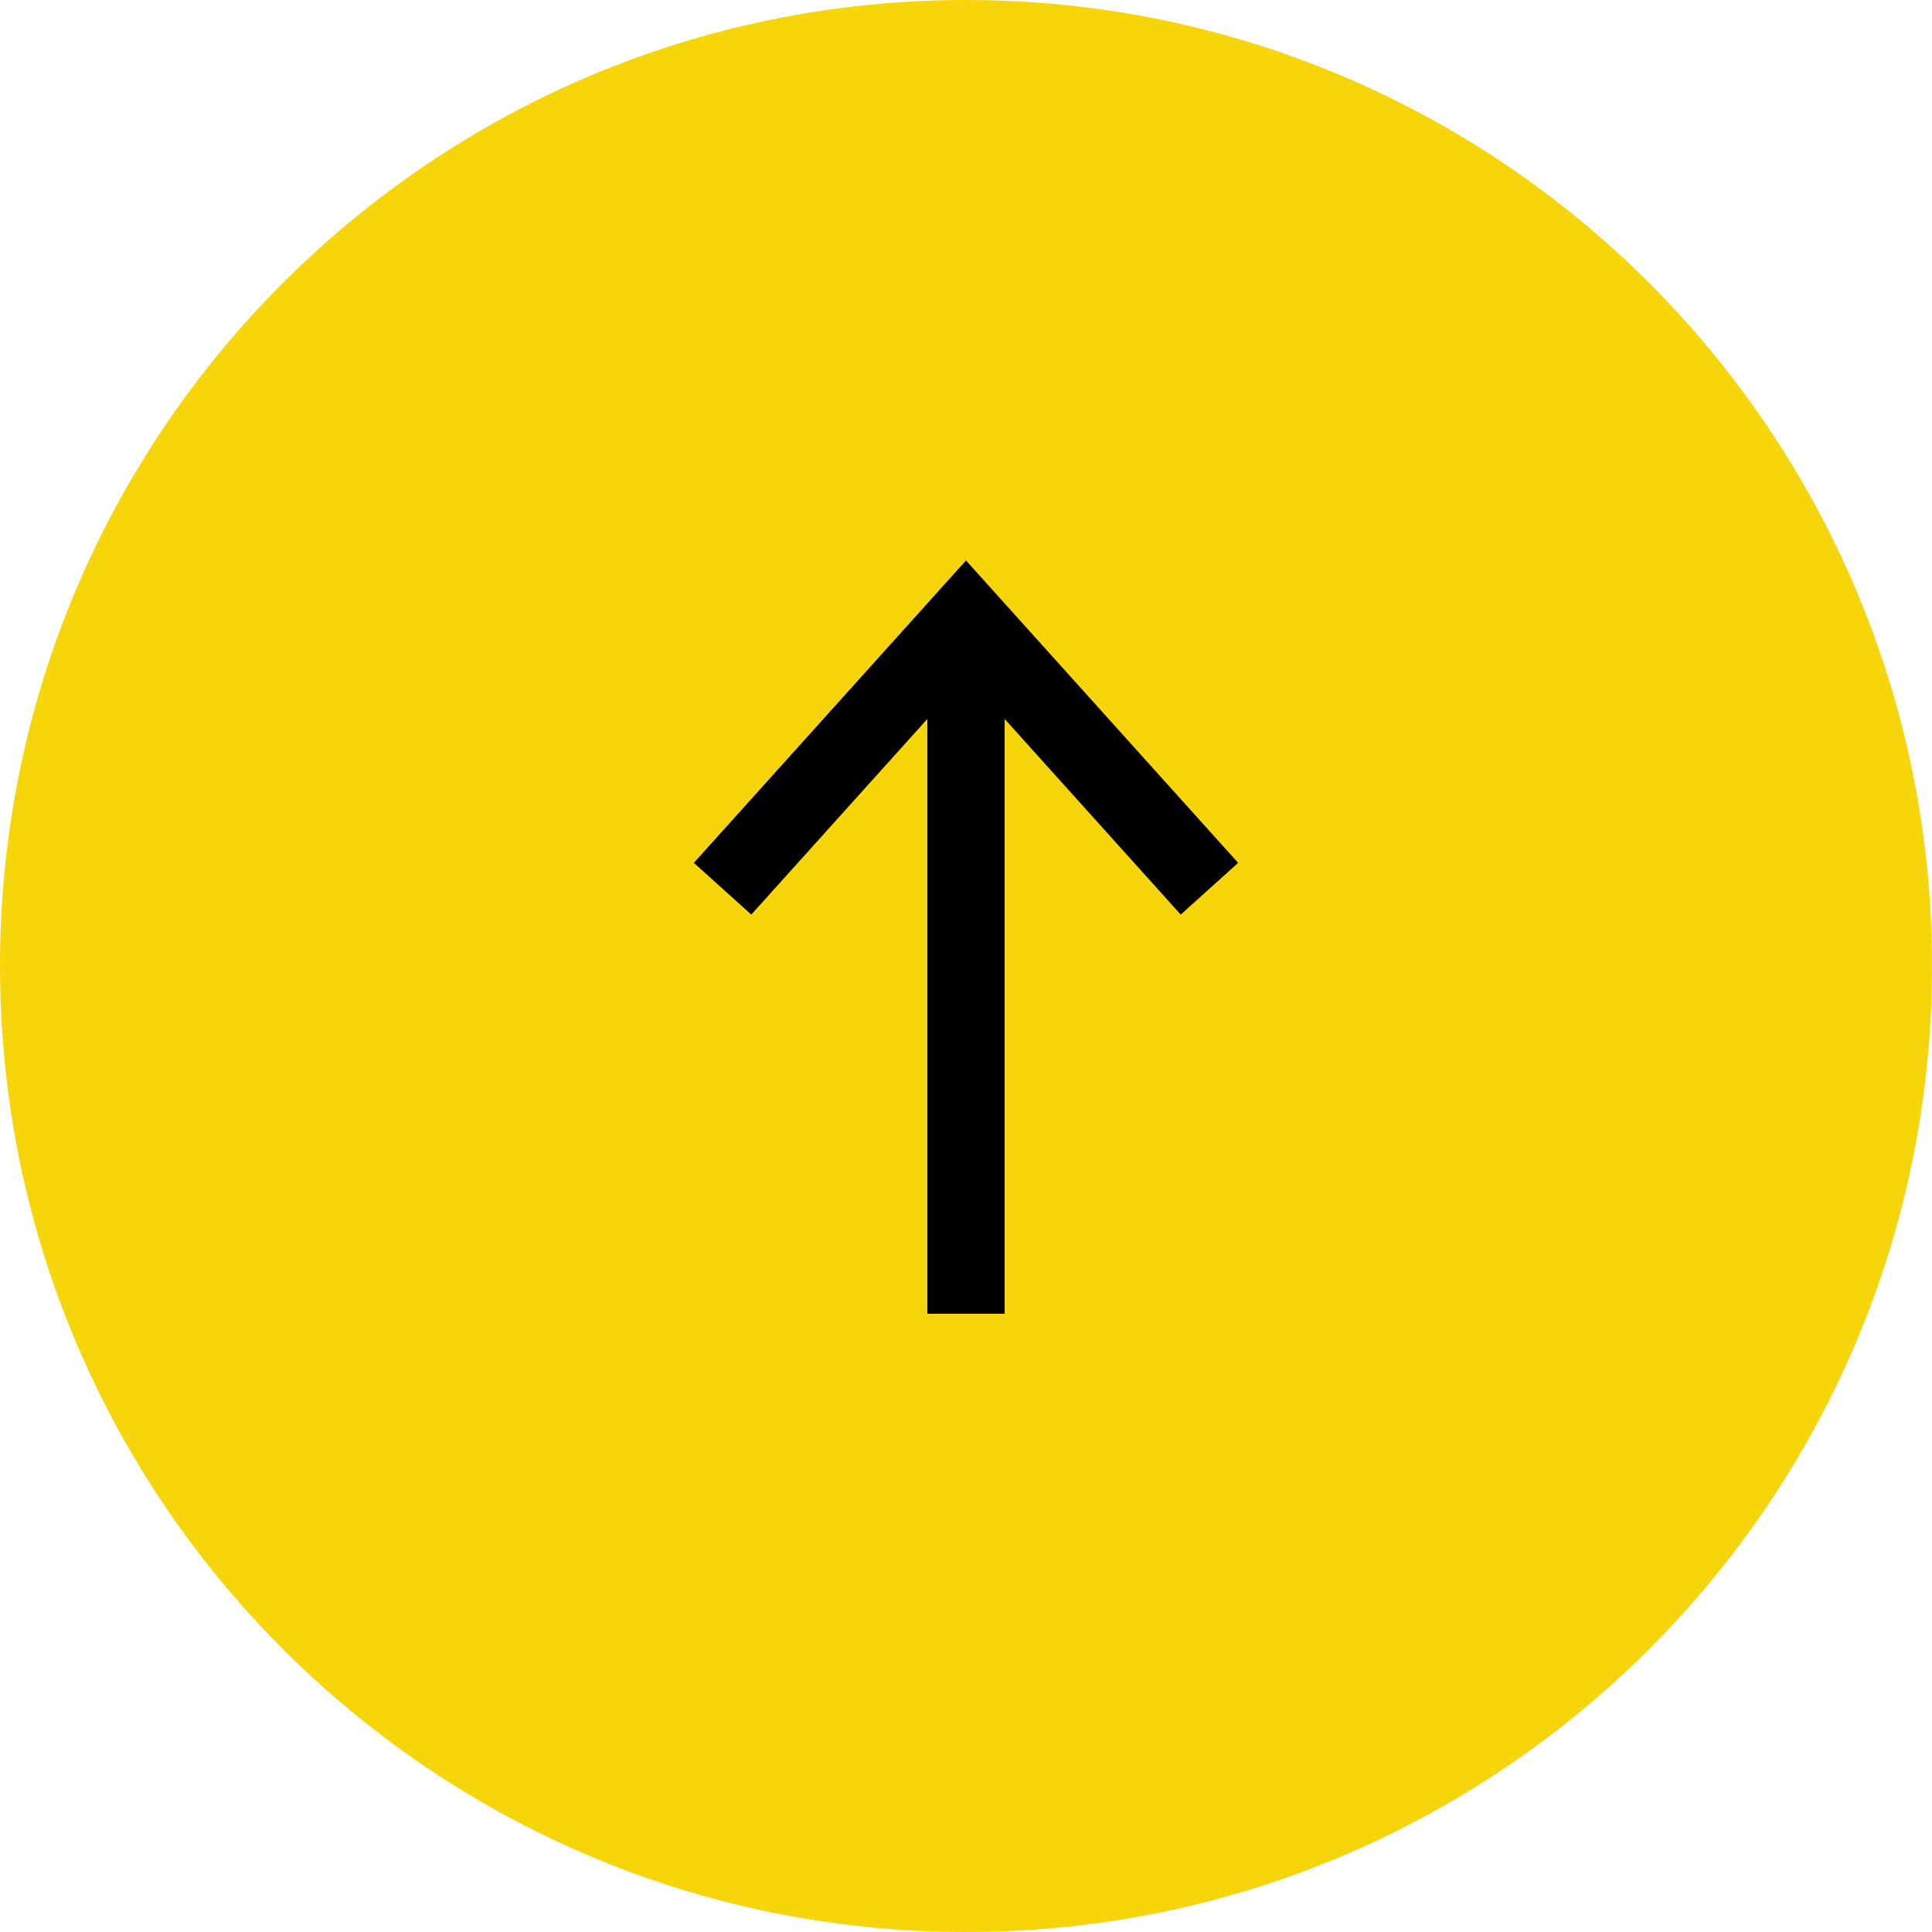 <?xml version="1.0" encoding="UTF-8"?><svg id="_レイヤー_2" xmlns="http://www.w3.org/2000/svg" viewBox="0 0 50 50"><defs><style>.cls-1{fill:#f7d50b;stroke-width:0px;}.cls-2{fill:none;stroke:#000;stroke-miterlimit:10;stroke-width:2px;}</style></defs><g id="_レイヤー_1-2"><path class="cls-1" d="M0,25C0,11.19,11.19,0,25,0c13.81,0,25,11.19,25,25,0,13.81-11.19,25-25,25C11.19,50,0,38.81,0,25Z"/><polyline class="cls-2" points="18.7 23 25 16 31.3 23"/><line class="cls-2" x1="25" y1="34" x2="25" y2="16"/></g></svg>